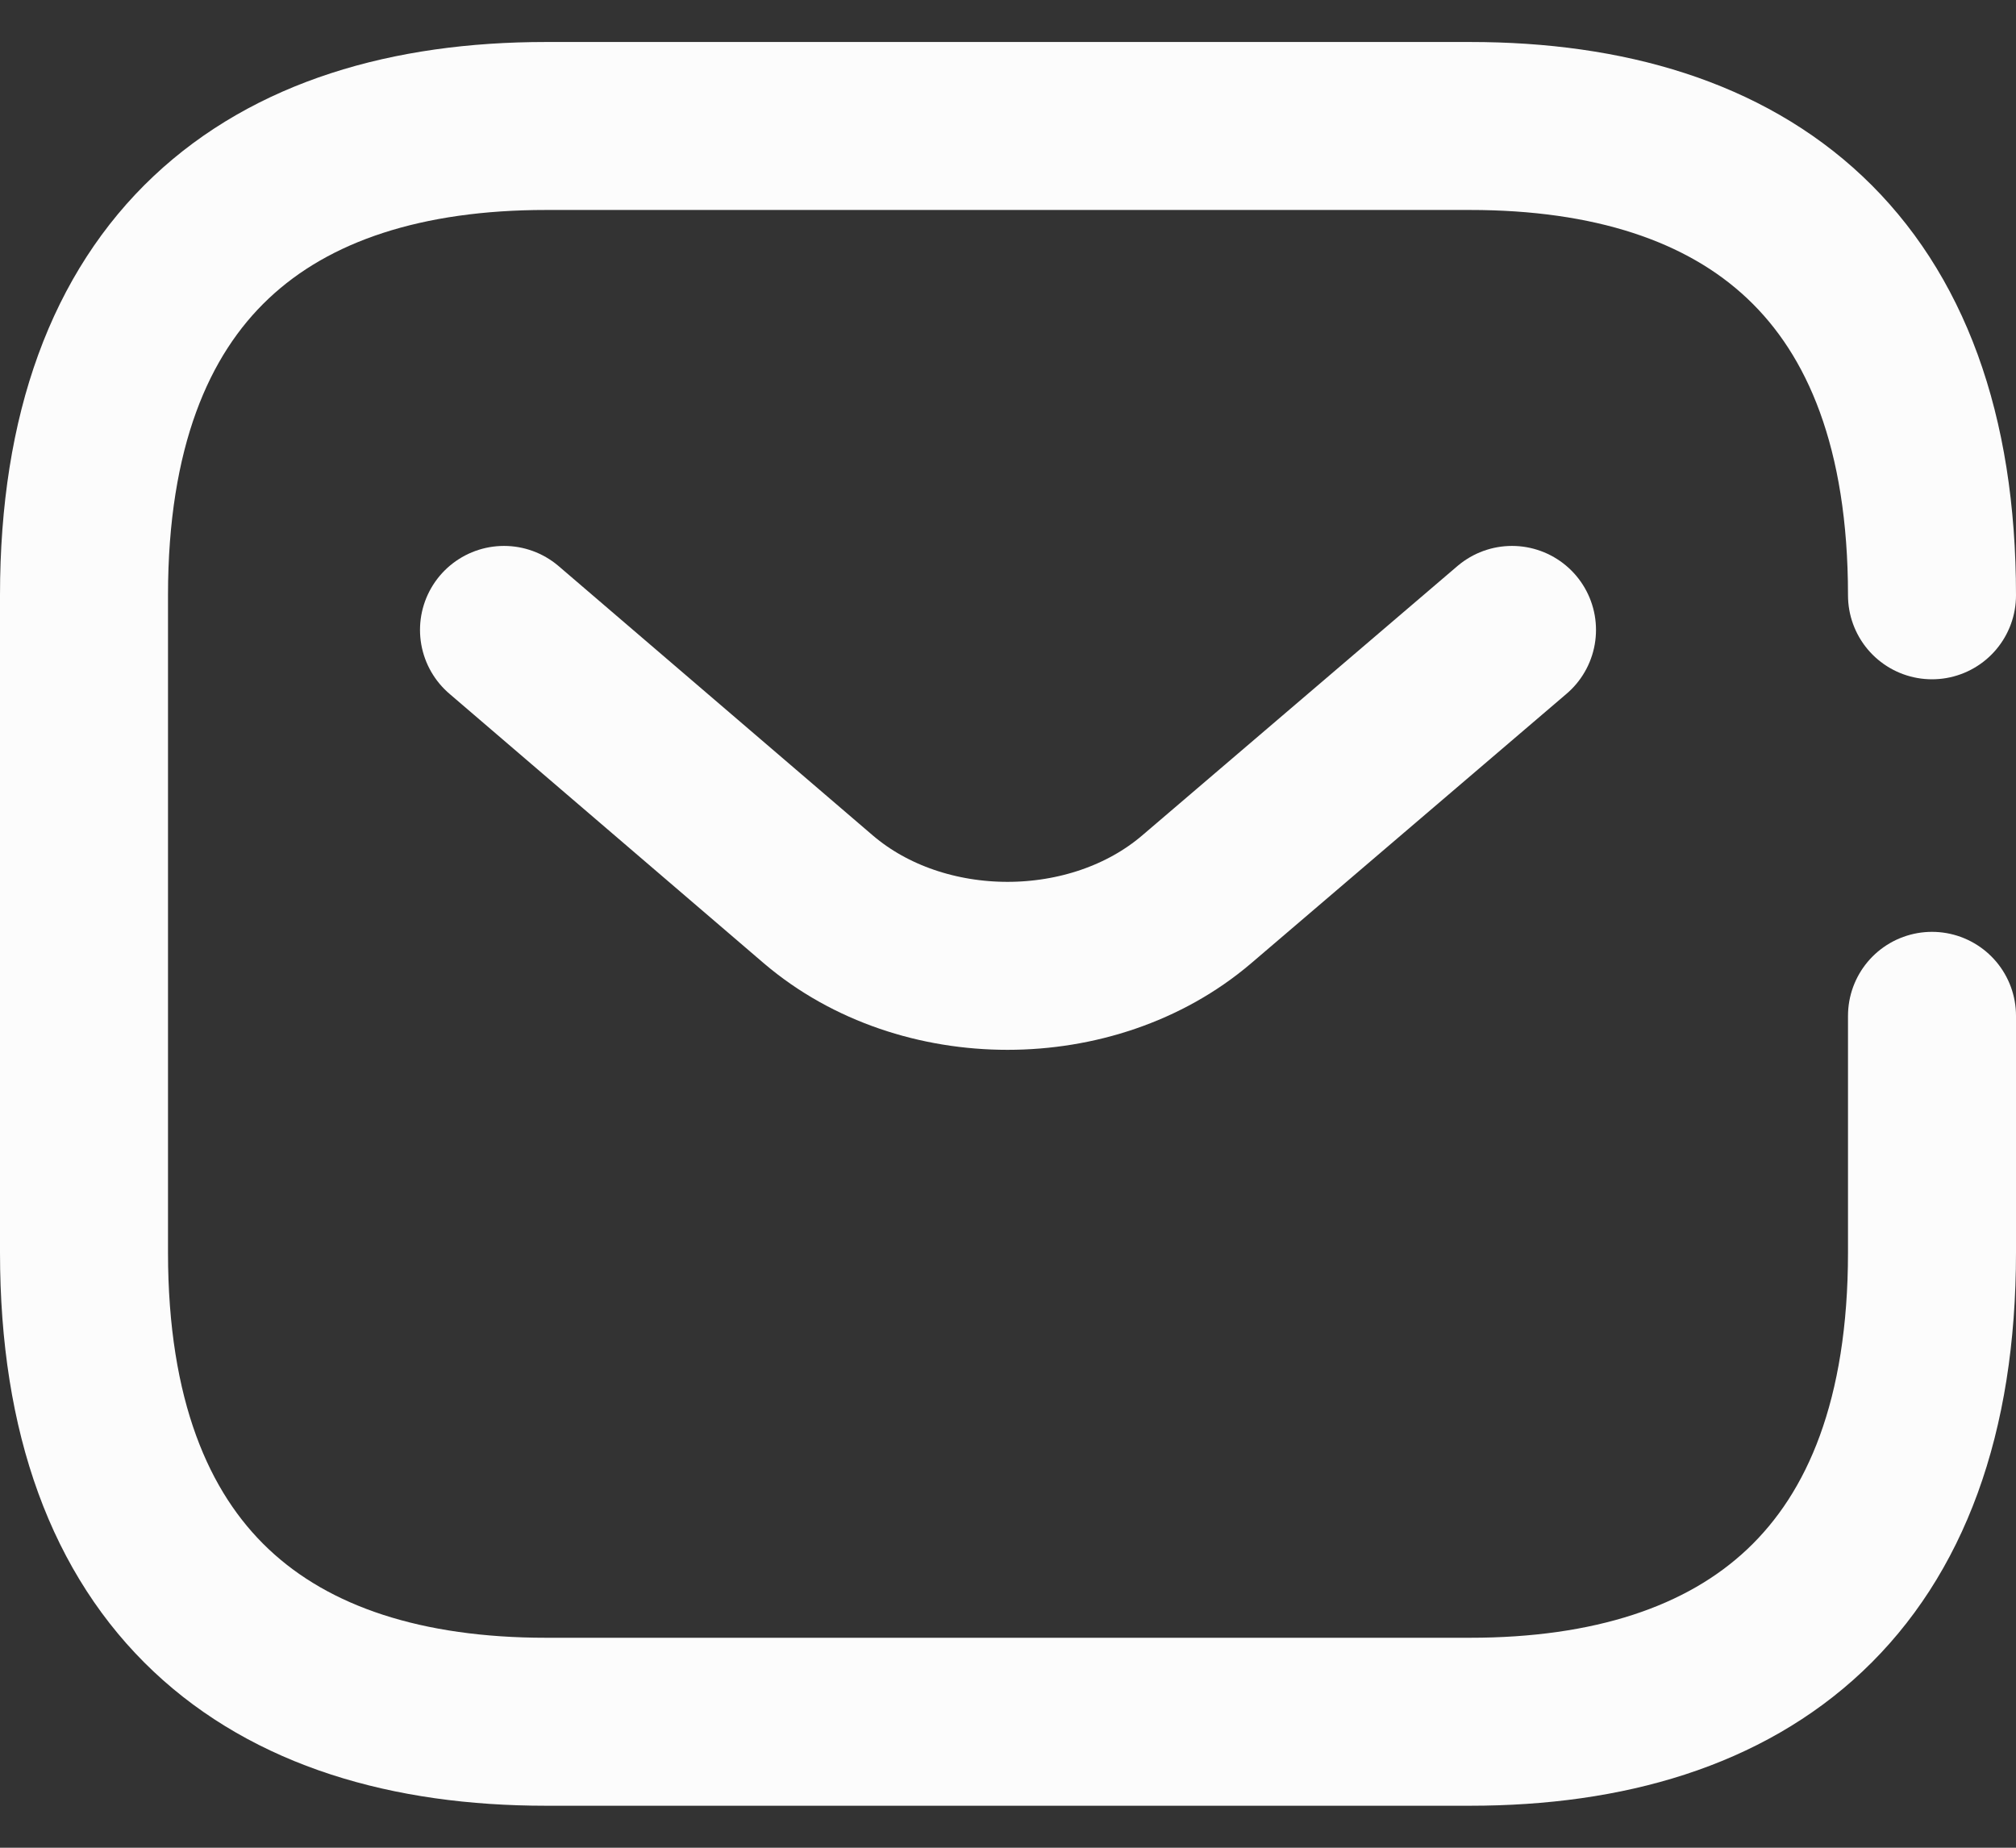 <?xml version="1.0" encoding="UTF-8"?>
<svg xmlns="http://www.w3.org/2000/svg" width="24" height="22" viewBox="0 0 24 22" fill="none">
  <rect x="0" y="0" width="24" height="22" fill="#333333" stroke="none"/>
  <g id="Group 1563">
    <path id="Vector" d="M23 12.095V14.912C23 18.823 20.8 20.5 17.5 20.5H6.5C3.2 20.5 1 18.823 1 14.912V7.088C1 3.176 3.2 1.5 6.5 1.5H17.5C20.8 1.5 23 3.176 23 7.088" stroke="#FCFCFC" stroke-width="2" stroke-miterlimit="10" stroke-linecap="round" stroke-linejoin="round"></path>
    <path id="Vector_2" d="M18 7.5L14.244 10.71C13.008 11.763 10.98 11.763 9.744 10.71L6 7.5" stroke="#FCFCFC" stroke-width="2" stroke-miterlimit="10" stroke-linecap="round" stroke-linejoin="round"></path>
  </g>
</svg>
